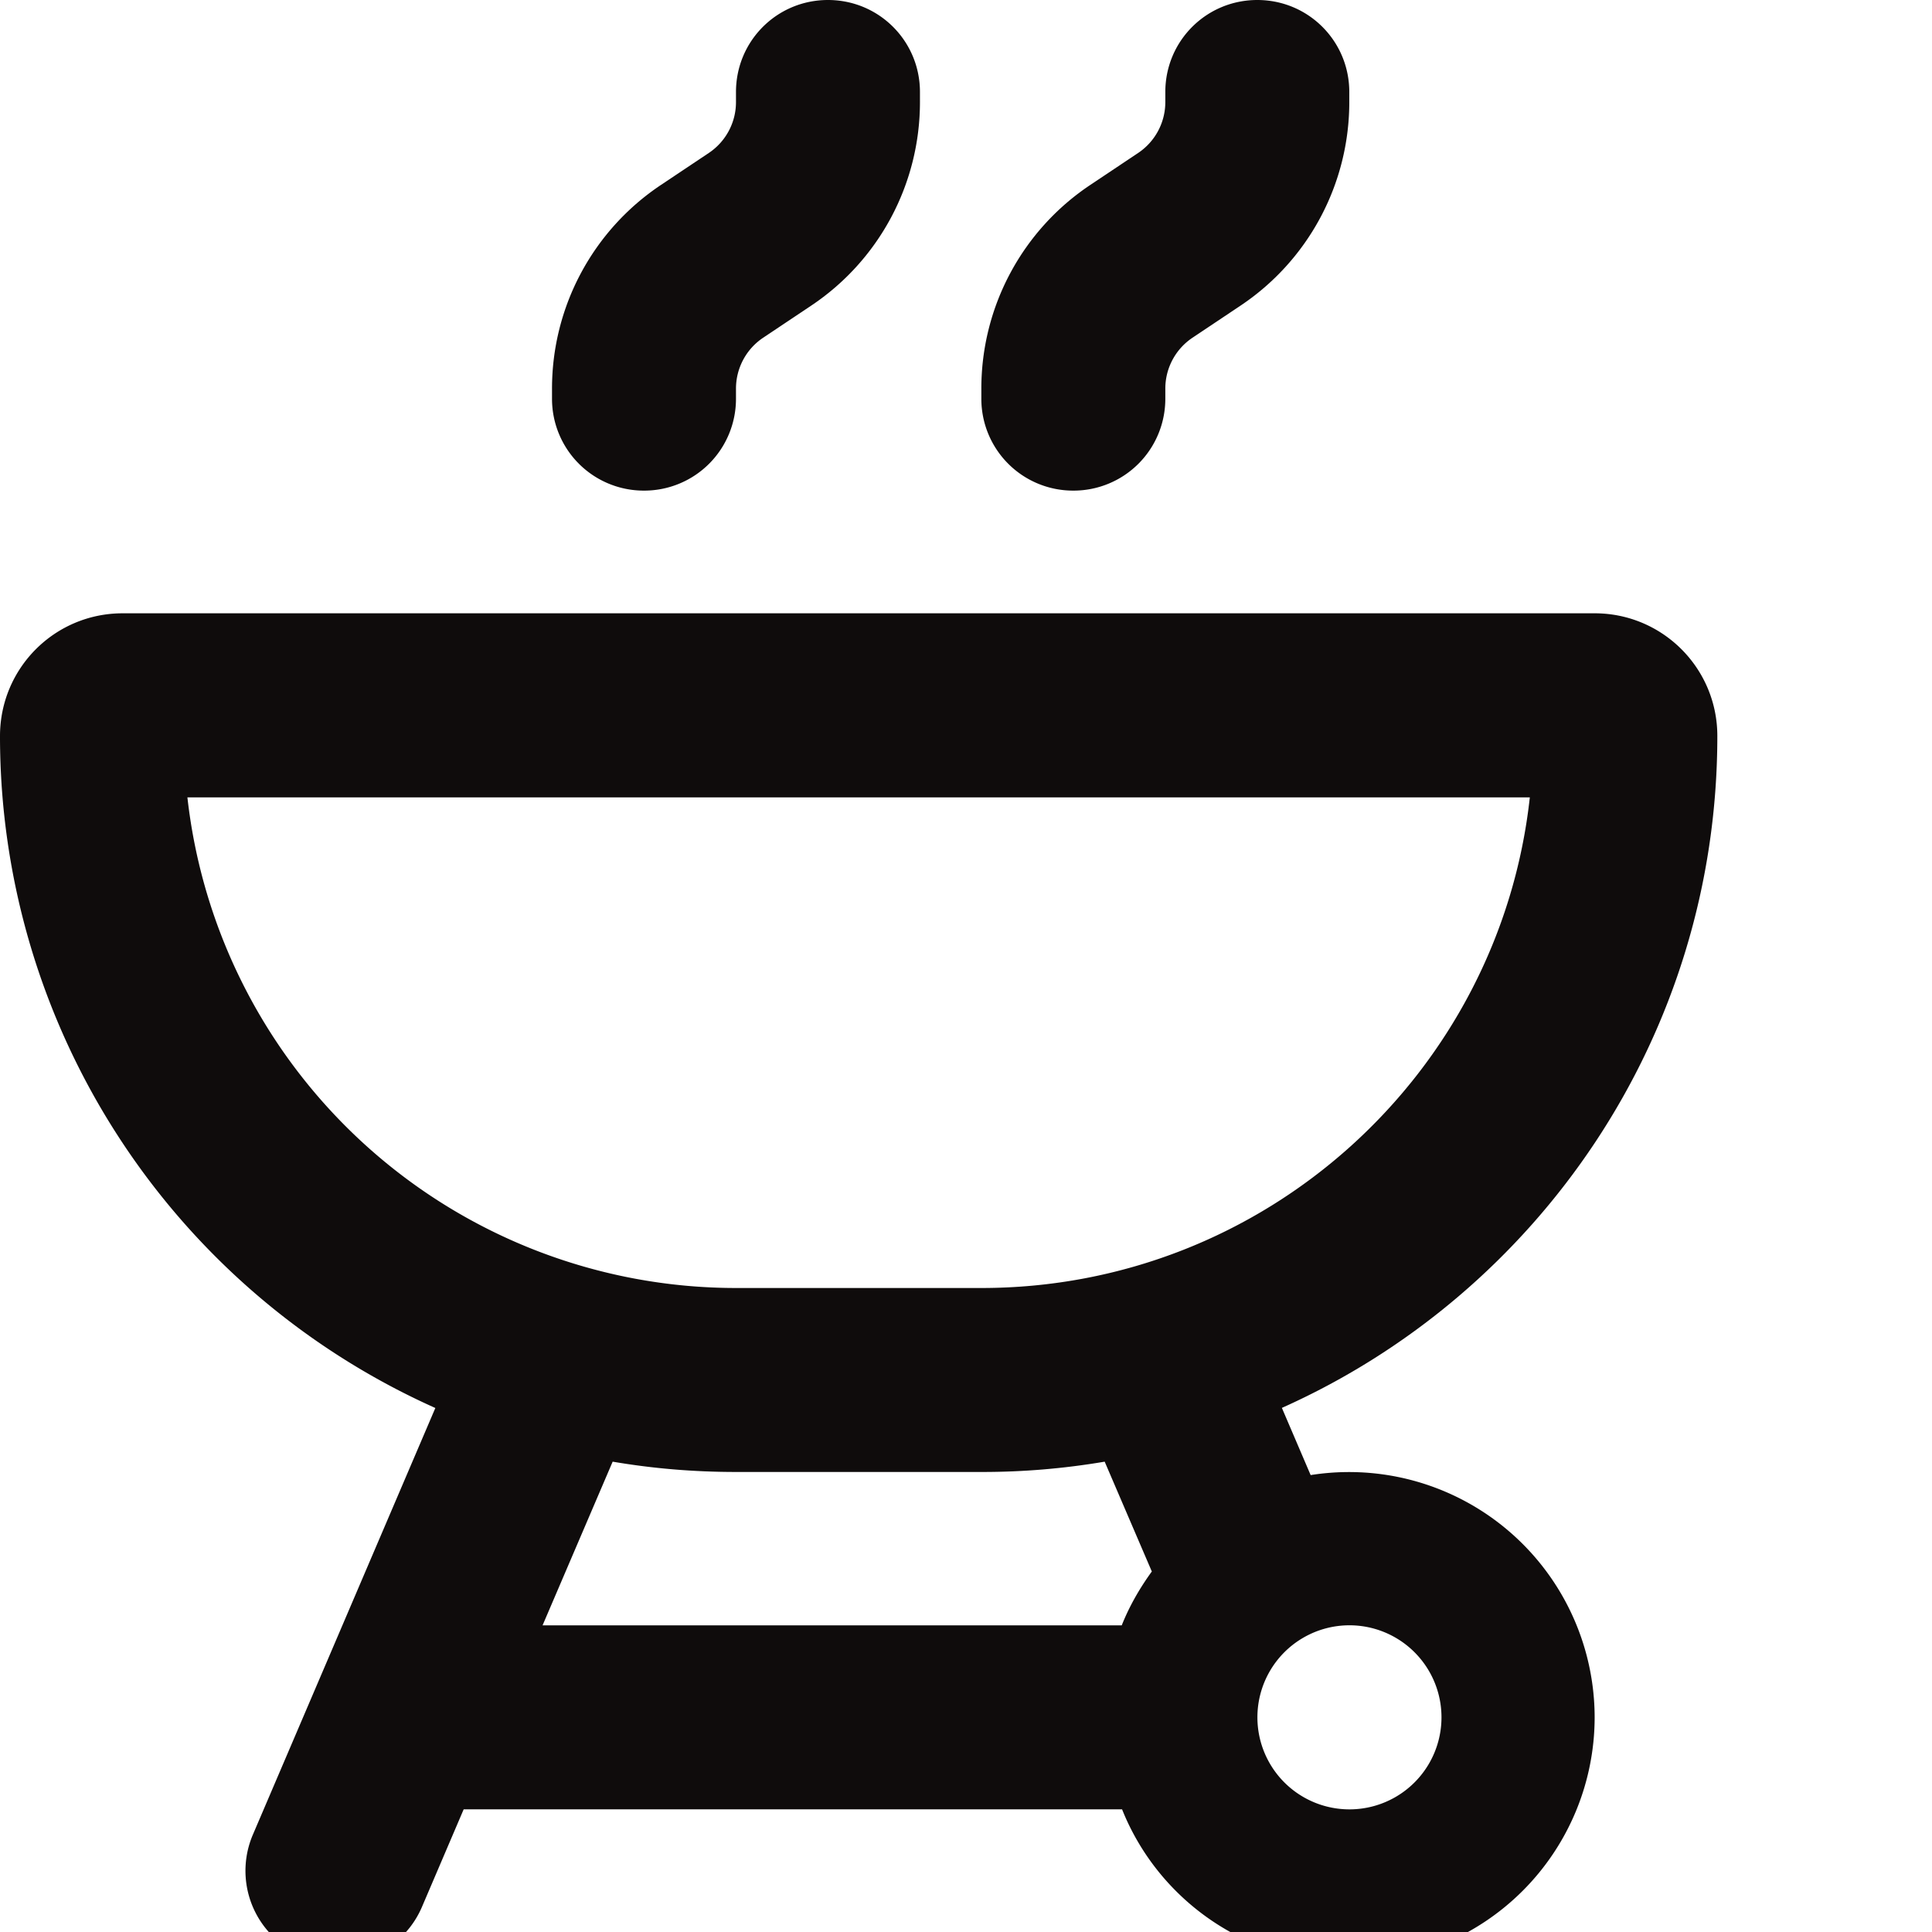 <svg xmlns="http://www.w3.org/2000/svg" width="18" height="18" fill="none" viewBox="0 0 18 18"><g clip-path="url(#clip0_2929_42268)"><path fill="#0F0C0C" d="M11.714 0c.475 0 .857.382.857.857V.95a2.28 2.28 0 0 1-1.017 1.9l-.443.296a.57.57 0 0 0-.254.475v.093a.855.855 0 0 1-.857.857.855.855 0 0 1-.857-.857v-.093a2.28 2.28 0 0 1 1.018-1.9l.443-.296a.57.57 0 0 0 .253-.475V.857c0-.475.382-.857.857-.857Zm2.54 7.429H1.746A5.144 5.144 0 0 0 6.857 12h2.286c2.646 0 4.828-2 5.11-4.571Zm.603-1.715c.632 0 1.143.511 1.143 1.143 0 2.79-1.664 5.19-4.057 6.26l.268.626A2.288 2.288 0 0 1 14.857 16a2.288 2.288 0 0 1-2.286 2.286c-.96 0-1.782-.59-2.117-1.429H4.32l-.389.91a.856.856 0 1 1-1.575-.674l1.7-3.975A6.856 6.856 0 0 1 0 6.858c0-.633.51-1.144 1.143-1.144h13.714Zm-4.125 8.929-.44-1.025a6.794 6.794 0 0 1-1.15.096H6.858c-.393 0-.775-.032-1.15-.096l-.653 1.525h5.396c.071-.179.168-.347.279-.5h.003ZM13.43 16a.857.857 0 1 0-1.715 0 .857.857 0 0 0 1.715 0ZM6.857.857c0-.475.382-.857.857-.857s.857.382.857.857V.95a2.28 2.28 0 0 1-1.017 1.9l-.443.296a.57.57 0 0 0-.254.475v.093A.855.855 0 0 1 6 4.571a.855.855 0 0 1-.857-.857v-.093a2.28 2.28 0 0 1 1.018-1.9l.443-.296A.57.57 0 0 0 6.857.95V.857Z"/></g><defs><clipPath id="clip0_2929_42268"><path fill="#fff" d="M0 0h18v18H0z"/></clipPath></defs></svg>
